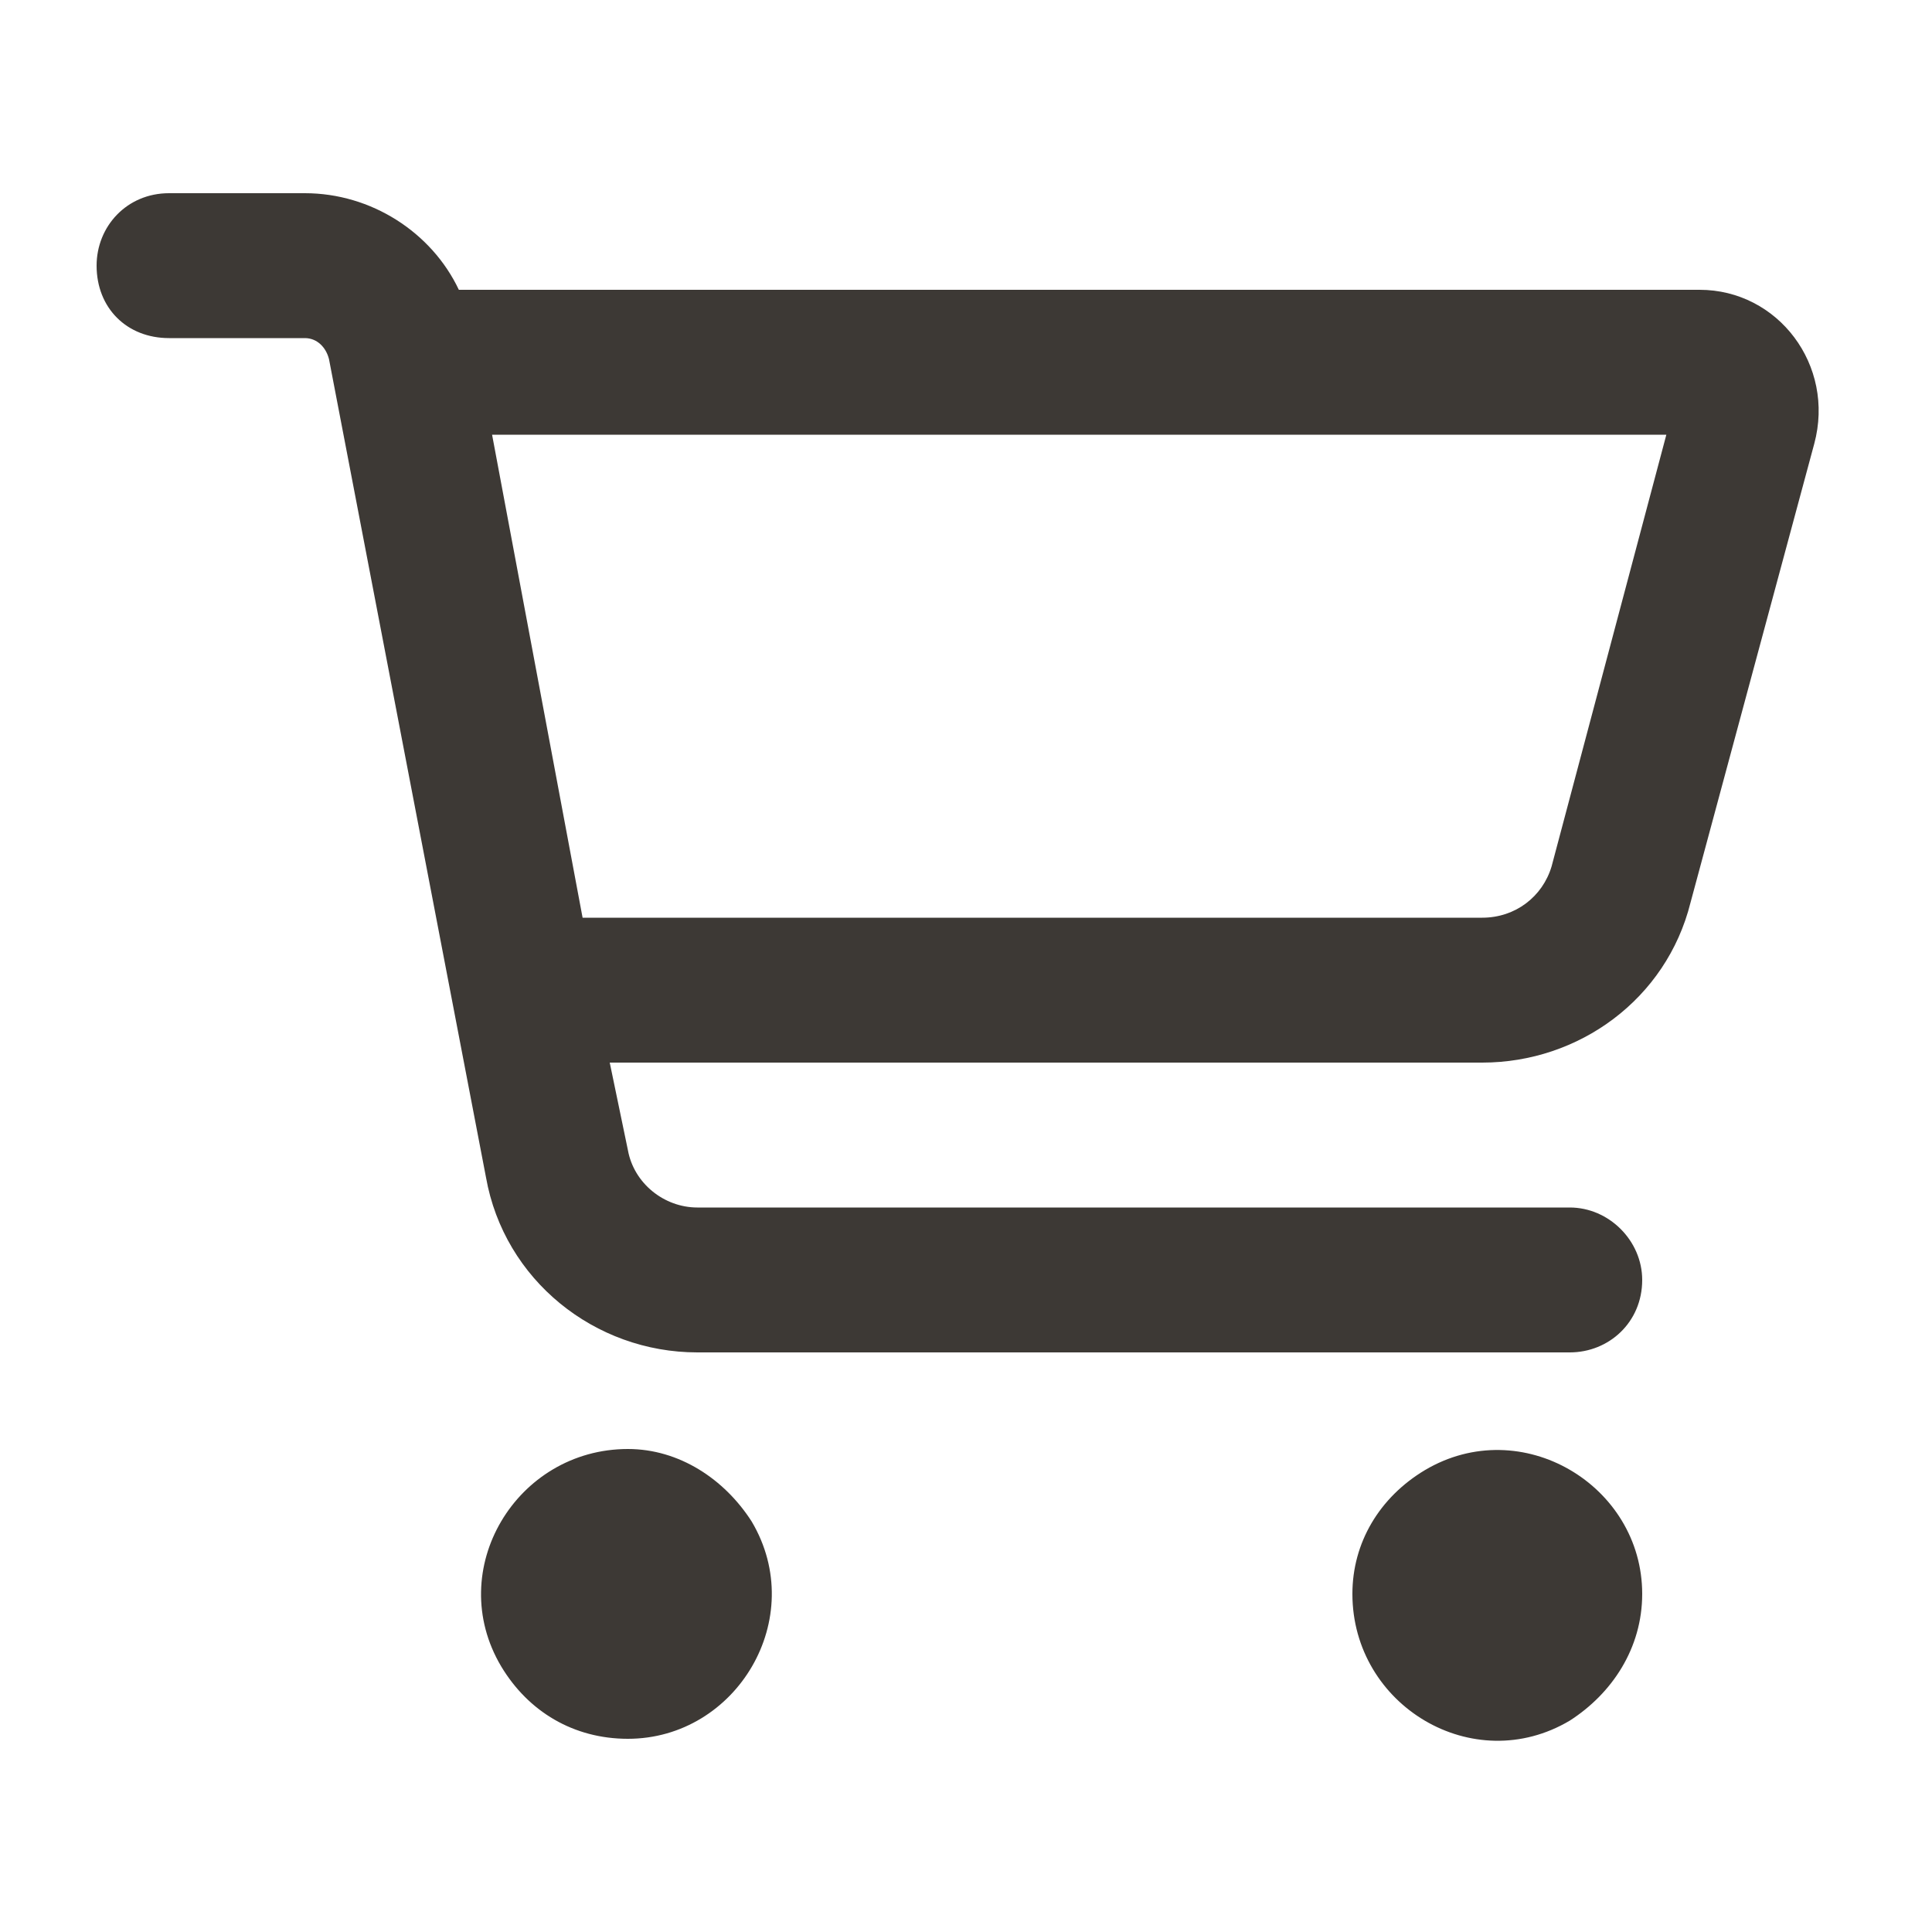 <svg width="20" height="20" viewBox="0 0 20 20" fill="none" xmlns="http://www.w3.org/2000/svg">
<path d="M1.75 2H3.156C3.844 2 4.469 2.406 4.75 3H17.594C18.406 3 19 3.781 18.781 4.594L17.5 9.344C17.25 10.344 16.344 11 15.344 11H6.312L6.5 11.906C6.562 12.25 6.875 12.5 7.219 12.5H16.25C16.656 12.5 17 12.844 17 13.25C17 13.688 16.656 14 16.25 14H7.219C6.156 14 5.219 13.25 5.031 12.188L3.406 3.719C3.375 3.594 3.281 3.5 3.156 3.5H1.75C1.312 3.5 1 3.188 1 2.75C1 2.344 1.312 2 1.75 2ZM5.094 4.5L6.031 9.5H15.344C15.688 9.5 15.969 9.281 16.062 8.969L17.25 4.5H5.094ZM6.5 18C5.938 18 5.469 17.719 5.188 17.25C4.594 16.25 5.344 15 6.5 15C7.031 15 7.5 15.312 7.781 15.75C8.375 16.75 7.625 18 6.5 18ZM17 16.5C17 17.062 16.688 17.531 16.25 17.812C15.25 18.406 14 17.656 14 16.5C14 15.969 14.281 15.5 14.75 15.219C15.75 14.625 17 15.375 17 16.5Z" fill="#3D3935"/>
</svg>
